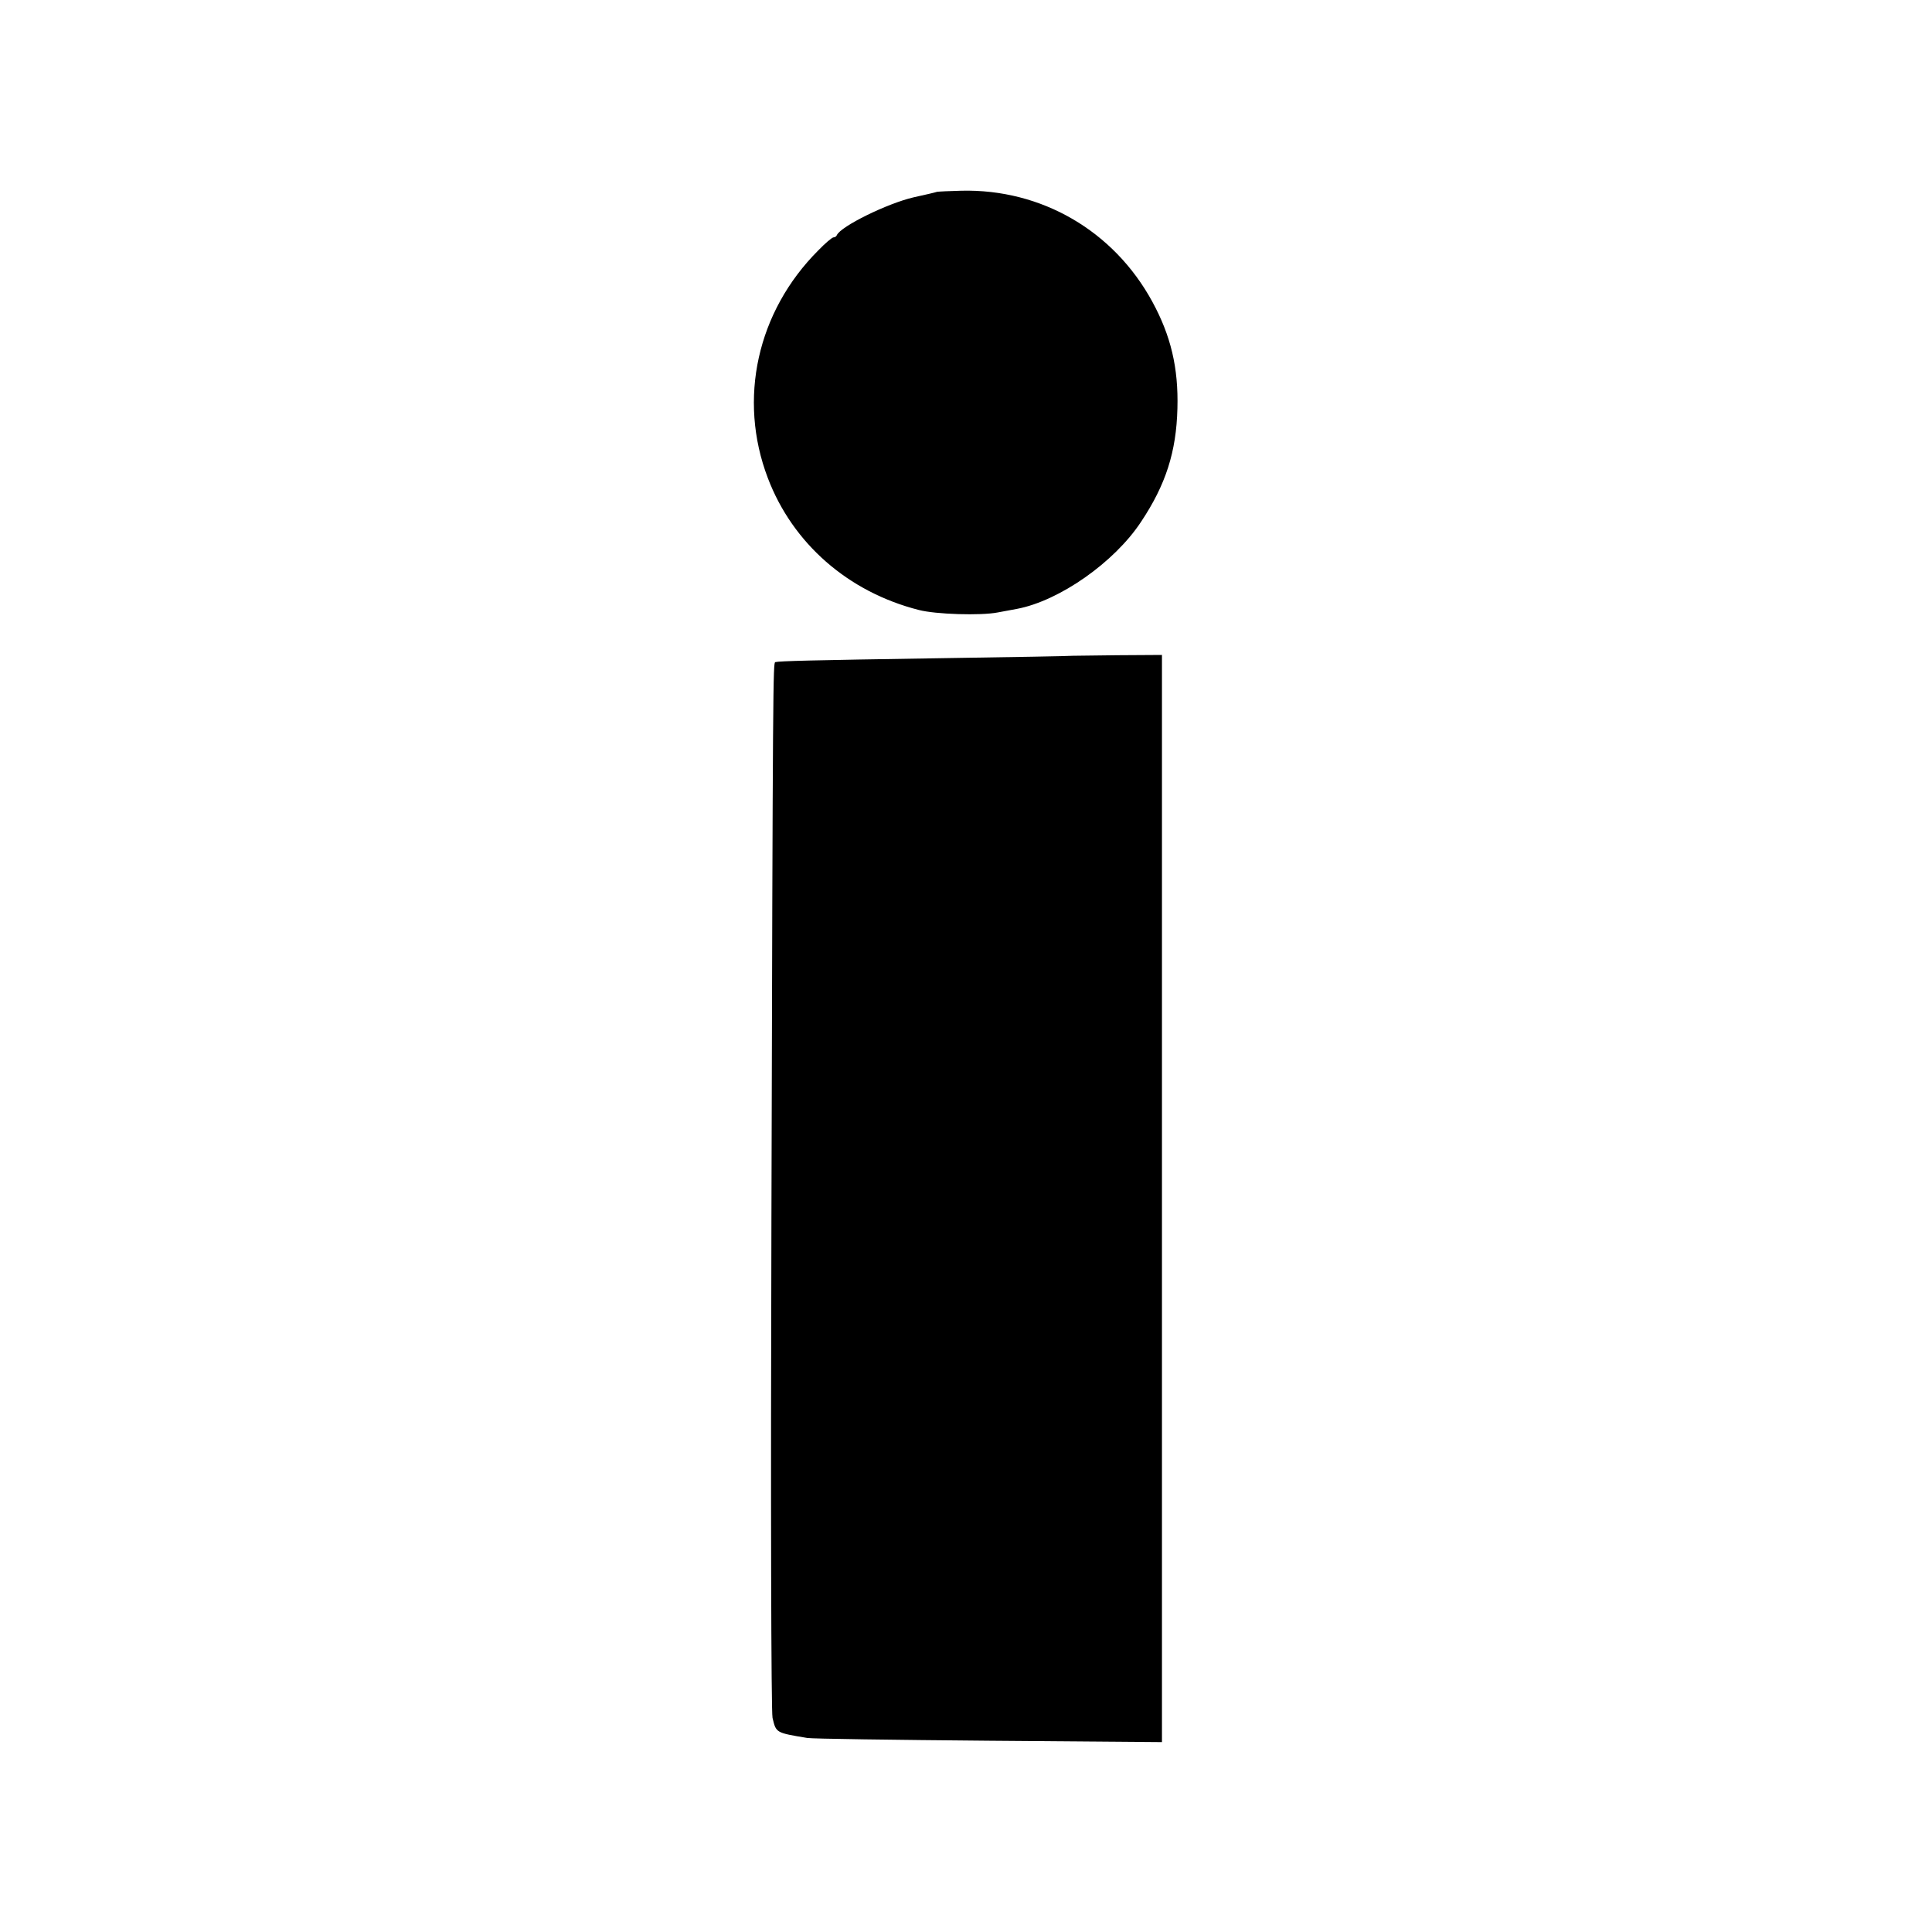 <?xml version="1.0" standalone="no"?>
<!DOCTYPE svg PUBLIC "-//W3C//DTD SVG 20010904//EN"
 "http://www.w3.org/TR/2001/REC-SVG-20010904/DTD/svg10.dtd">
<svg version="1.0" xmlns="http://www.w3.org/2000/svg"
 width="700pt" height="700pt" viewBox="0 0 700 700"
 preserveAspectRatio="xMidYMid meet">
<g transform="translate(0,700) scale(0.1,-0.1)"
fill="#000000" stroke="none">
<path d="M3395 6305 c-5 -2 -44 -11 -85 -20 -95 -22 -264 -105 -278 -137 -2
-5 -7 -8 -12 -8 -5 0 -30 -21 -55 -47 -222 -222 -292 -539 -183 -825 90 -237
291 -413 547 -478 61 -16 225 -21 286 -9 28 5 59 11 70 13 153 29 352 168 449
315 90 135 128 254 132 411 4 148 -24 264 -91 387 -140 257 -402 409 -692 402
-43 -1 -82 -3 -88 -4z"/>
<path d="M3887 4624 c-1 -1 -222 -5 -492 -9 -455 -7 -571 -10 -586 -14 -8 -2
-9 -54 -14 -2021 -3 -1024 -1 -1781 4 -1804 13 -55 12 -54 126 -73 17 -3 312
-7 658 -10 l627 -5 0 1970 0 1969 -161 -1 c-88 -1 -161 -2 -162 -2z"/>
</g>
</svg>
